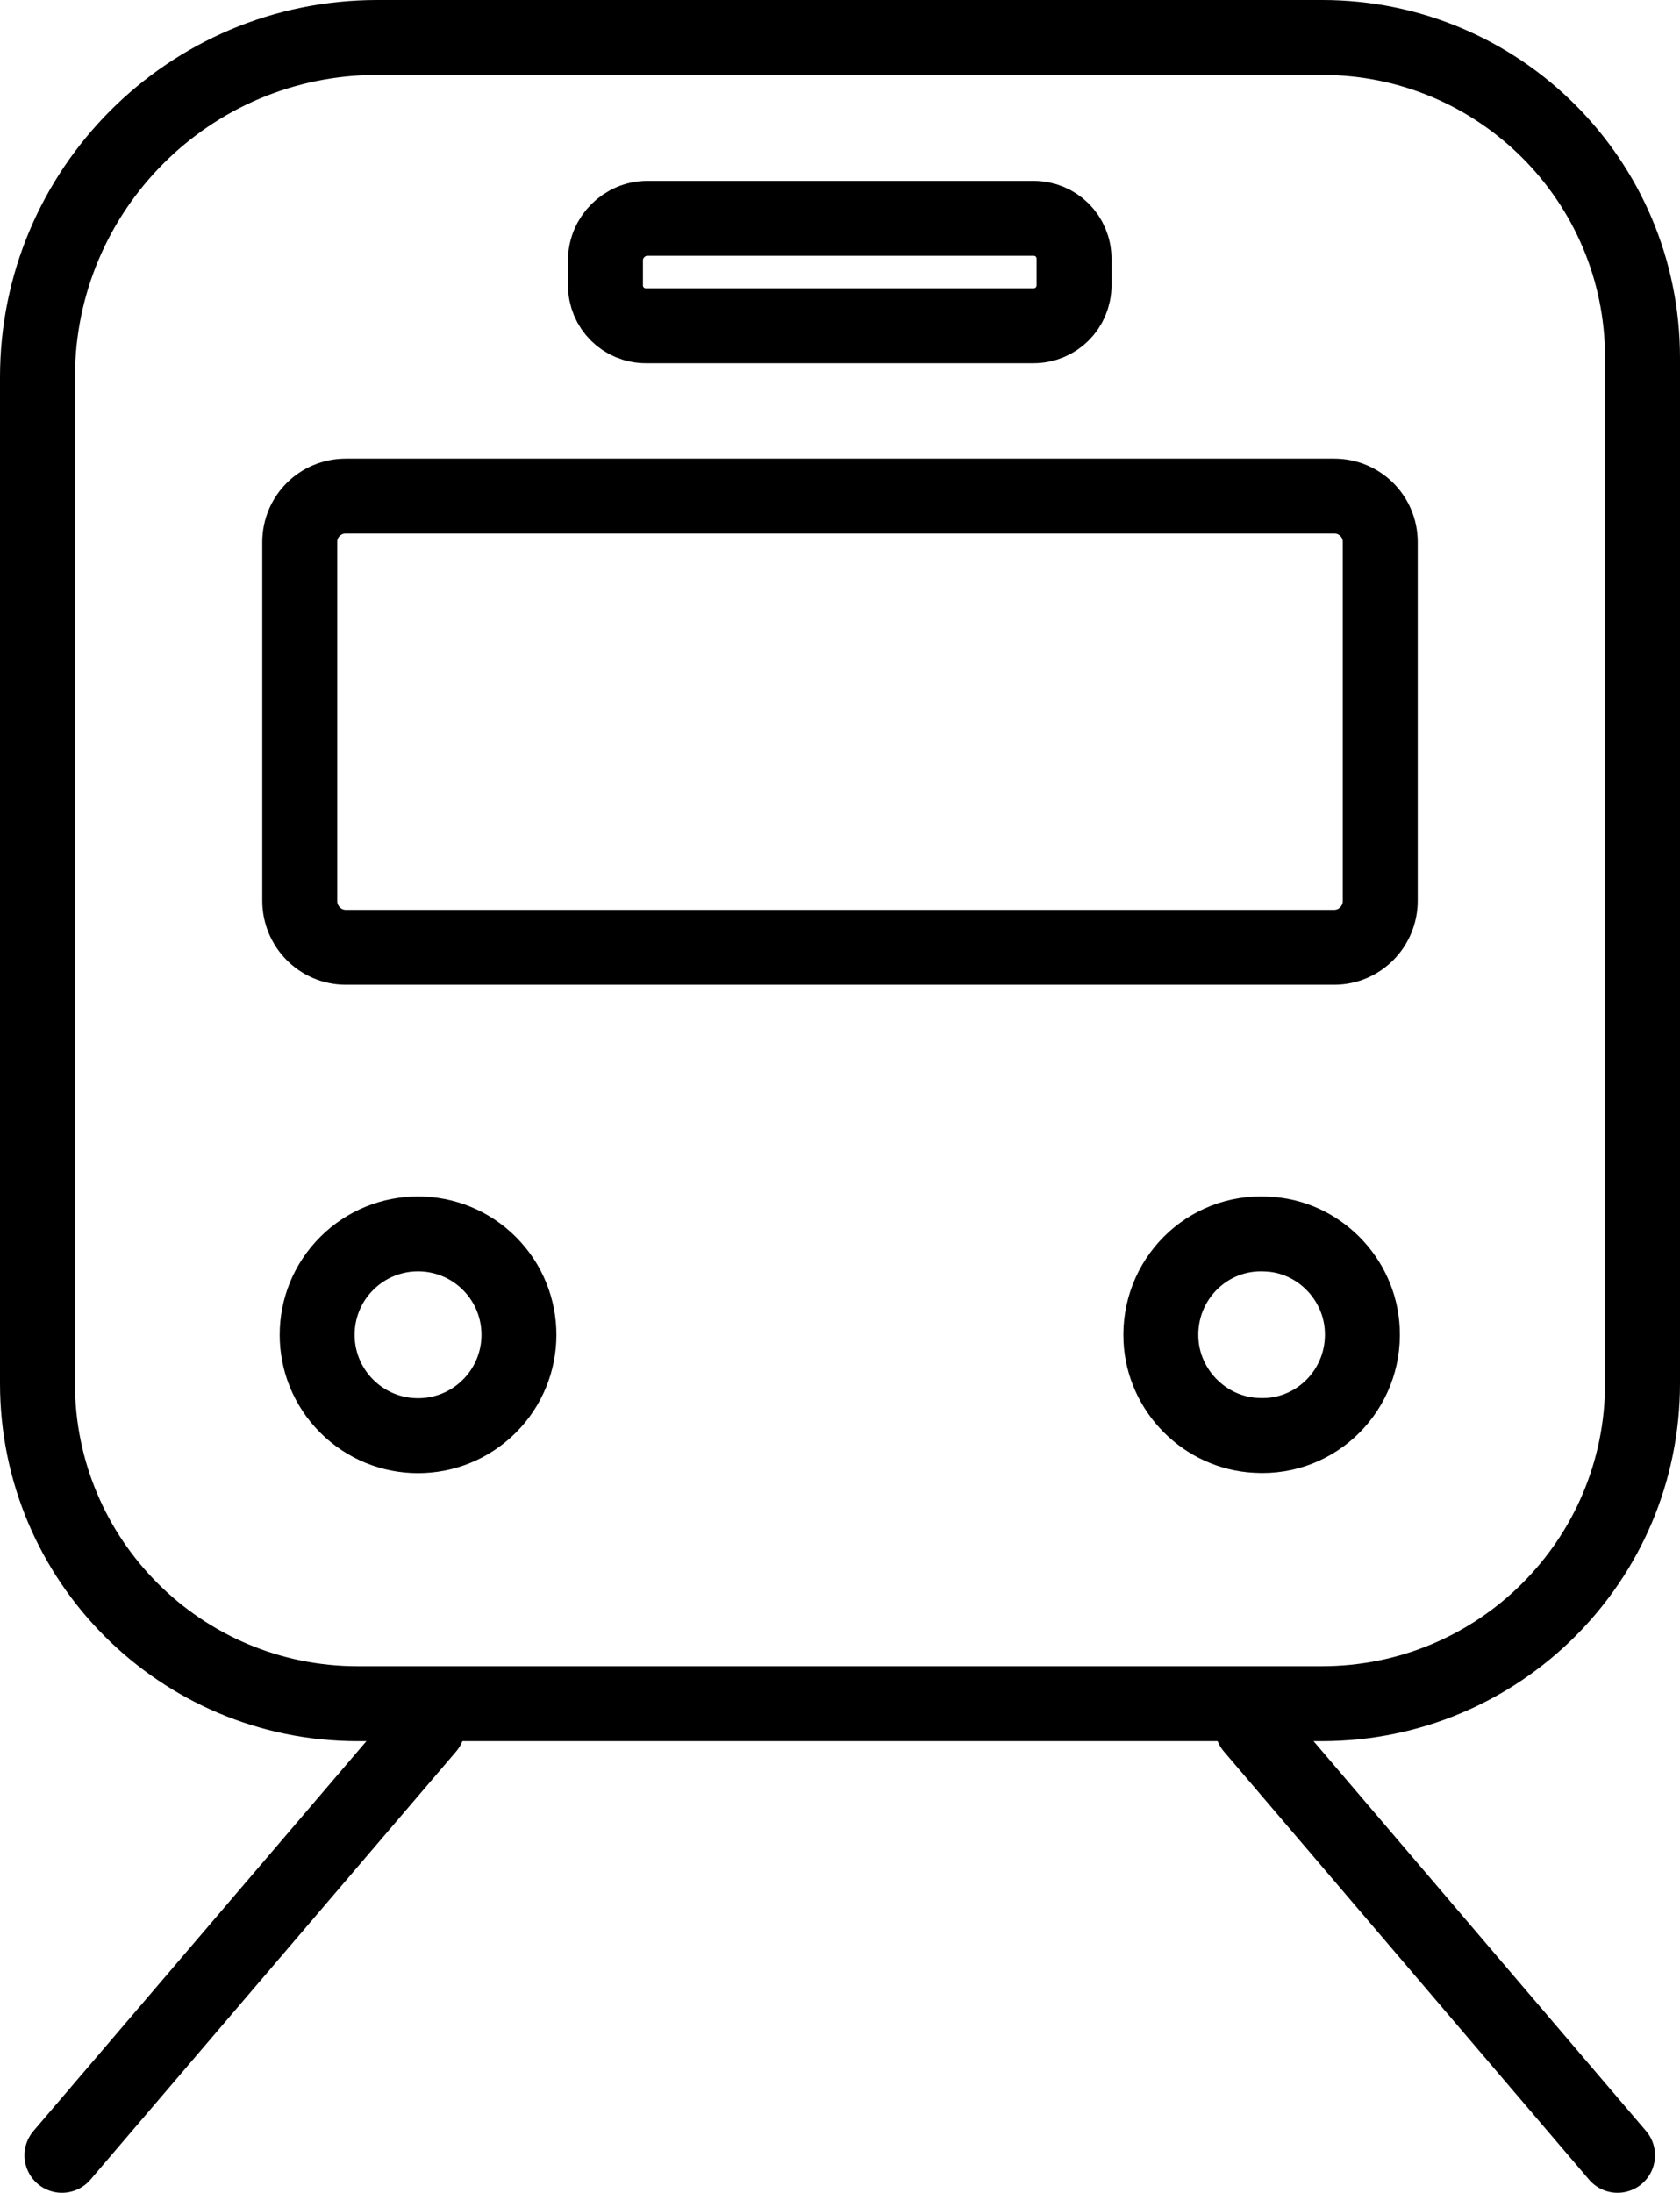 <?xml version="1.0" encoding="utf-8"?>
<!-- Generator: Adobe Illustrator 25.4.1, SVG Export Plug-In . SVG Version: 6.00 Build 0)  -->
<svg version="1.1" id="レイヤー_1" xmlns="http://www.w3.org/2000/svg" xmlns:xlink="http://www.w3.org/1999/xlink" x="0px"
	 y="0px" viewBox="0 0 33.63 43.89" style="enable-background:new 0 0 33.63 43.89;" xml:space="preserve">
<style type="text/css">
	.st0{fill:none;stroke:#000000;stroke-width:1.5;stroke-linecap:round;stroke-linejoin:round;stroke-miterlimit:10;}
</style>
<g>
	<path class="st0" d="M26.46,34.1H7.16c-3.54,0-6.41-2.87-6.41-6.41V7.55c0-3.75,3.04-6.8,6.8-6.8h18.92c3.54,0,6.41,2.87,6.41,6.41
		v20.53C32.88,31.23,30.01,34.1,26.46,34.1z"/>
	<path class="st0" d="M26.71,18.96H6.92C6.41,18.96,6,18.54,6,18.03v-7.18c0-0.51,0.41-0.92,0.92-0.92h19.79
		c0.51,0,0.92,0.41,0.92,0.92v7.18C27.63,18.54,27.22,18.96,26.71,18.96z"/>
	<path class="st0" d="M20.69,6.52h-7.76c-0.45,0-0.81-0.36-0.81-0.81v-0.5c0-0.46,0.38-0.84,0.84-0.84h7.73
		c0.45,0,0.81,0.36,0.81,0.81v0.53C21.5,6.16,21.14,6.52,20.69,6.52z"/>
	<g>
		
			<ellipse transform="matrix(0.708 -0.706 0.706 0.708 -16.422 13.722)" class="st0" cx="8.38" cy="26.71" rx="2.02" ry="2.02"/>
		<path class="st0" d="M27.27,26.61c0.06,1.2-0.92,2.19-2.12,2.12c-1.03-0.05-1.86-0.89-1.91-1.91c-0.06-1.2,0.92-2.19,2.12-2.12
			C26.38,24.74,27.22,25.58,27.27,26.61z"/>
	</g>
	<g>
		<line class="st0" x1="8.56" y1="34.57" x2="1.24" y2="43.14"/>
		<line class="st0" x1="25.07" y1="34.57" x2="32.38" y2="43.14"/>
	</g>
</g>
</svg>

